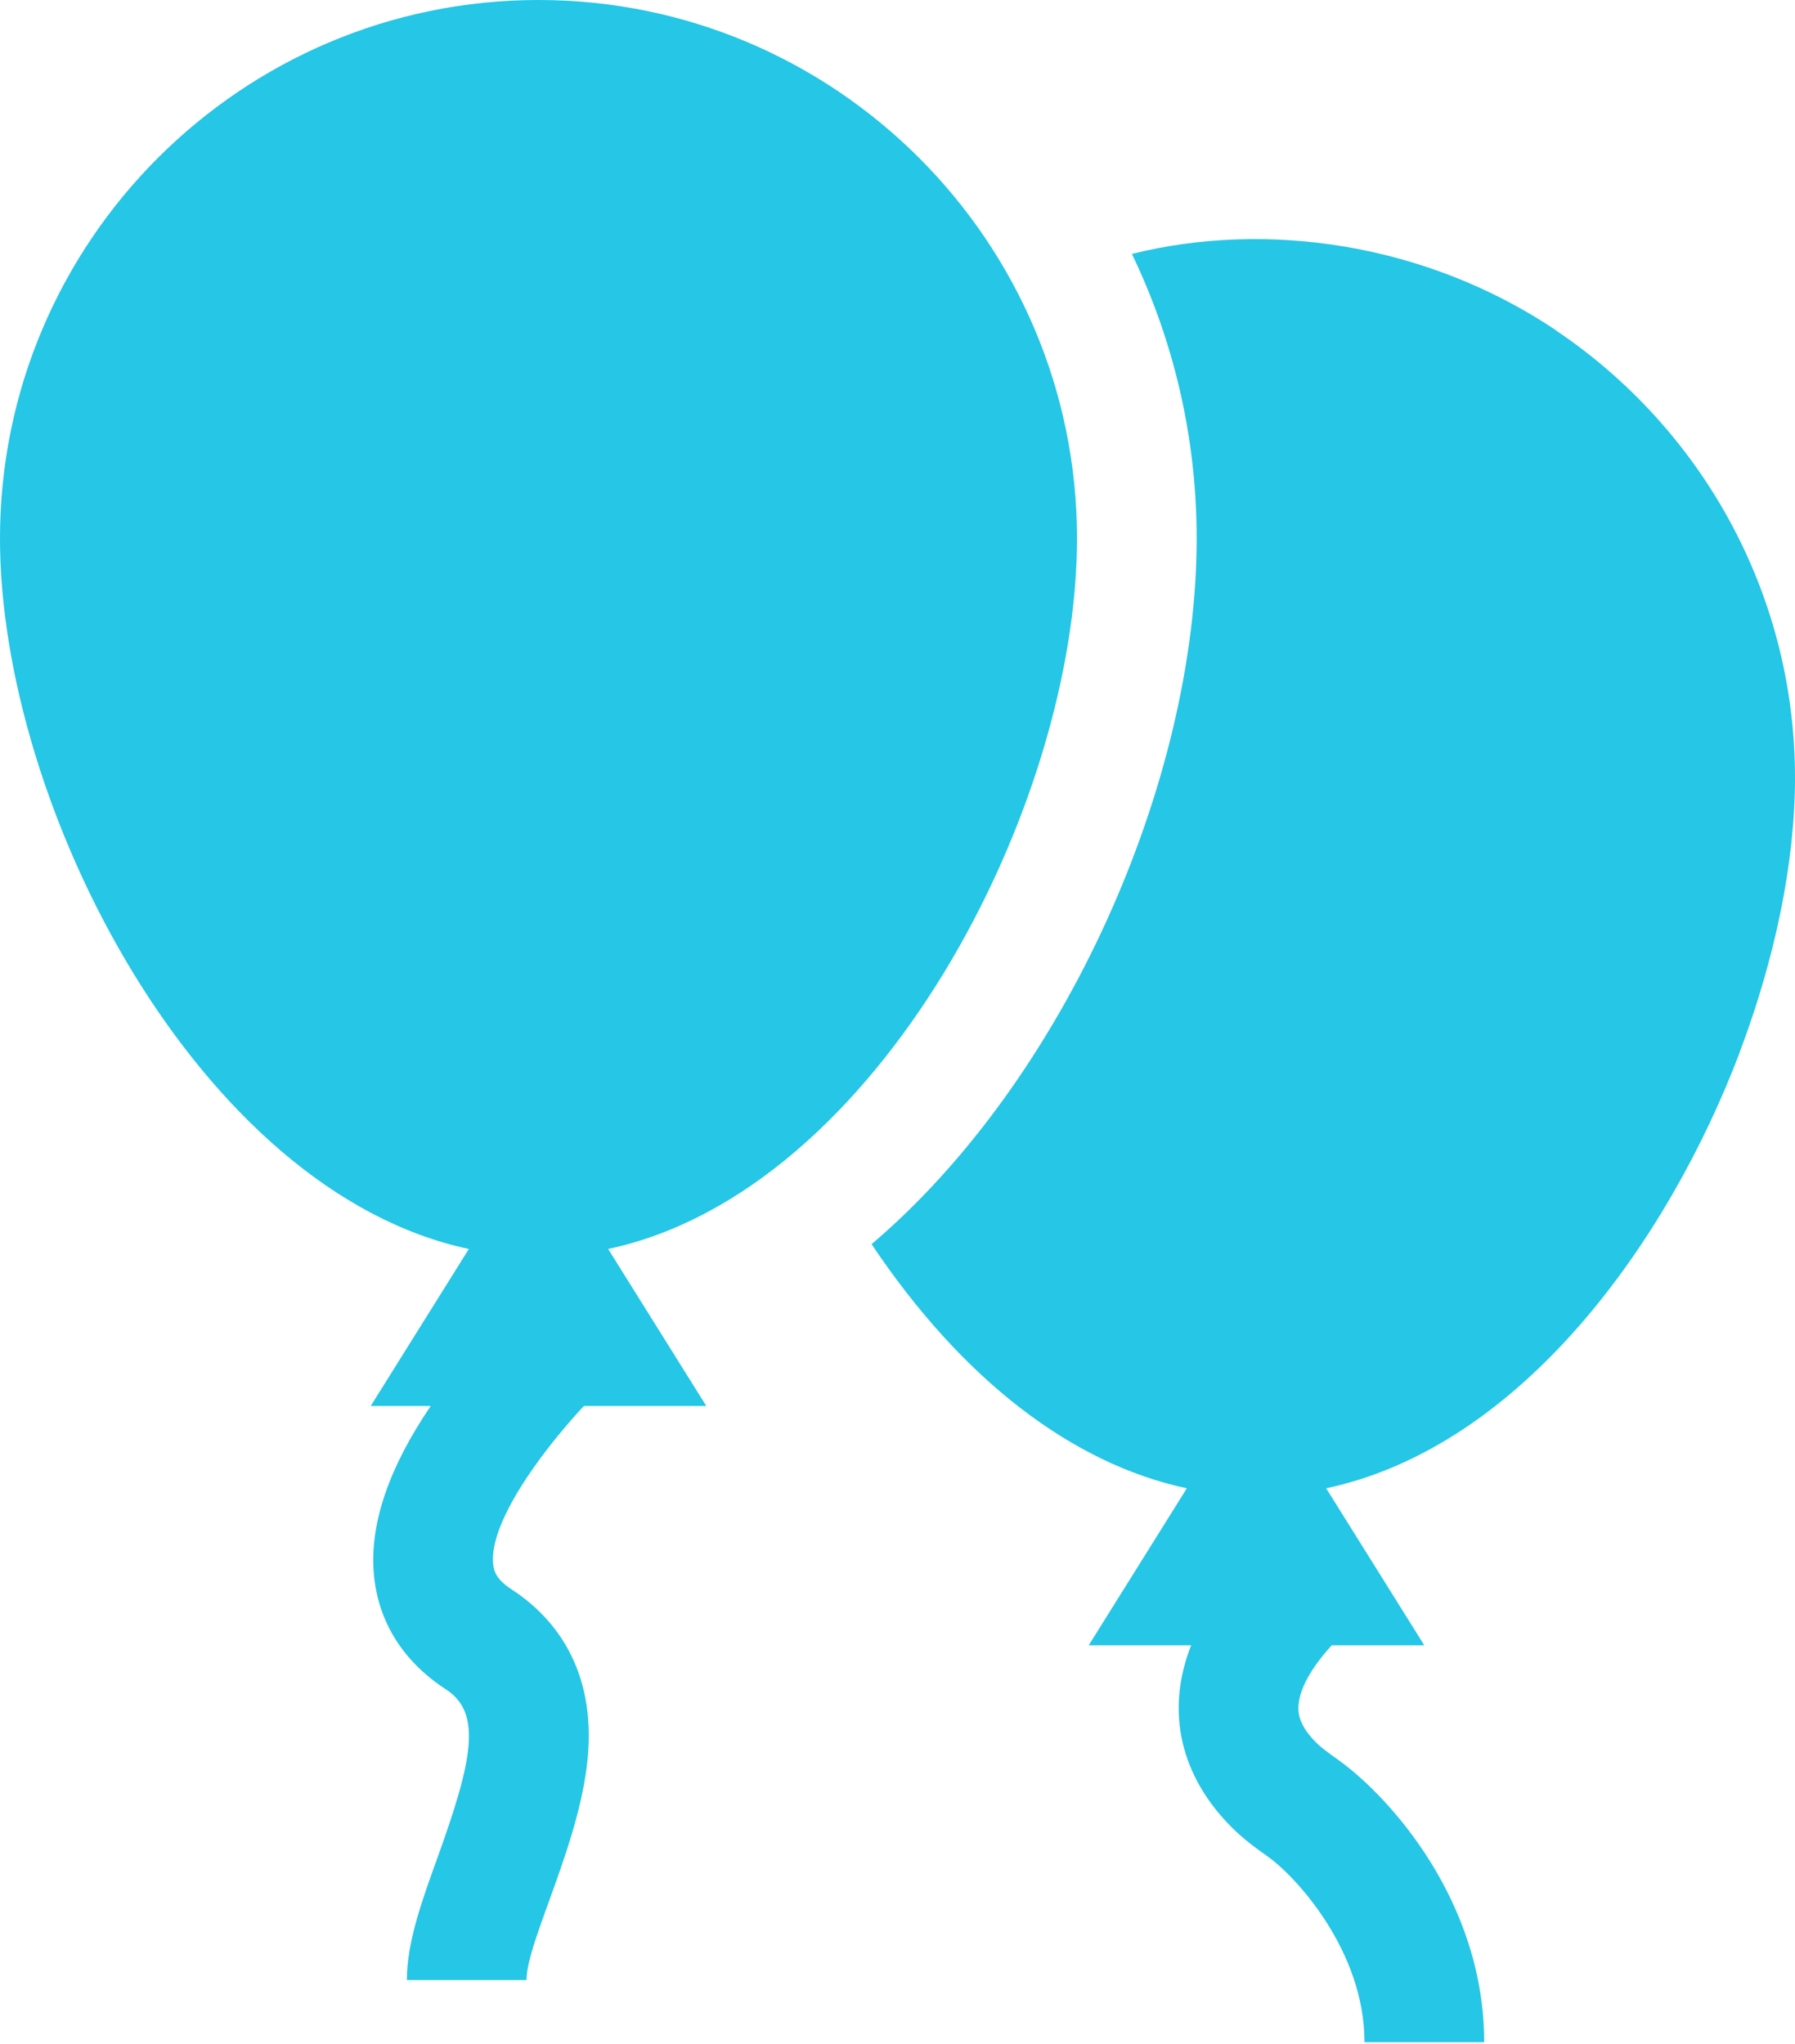 <?xml version="1.0" encoding="UTF-8"?> <svg xmlns="http://www.w3.org/2000/svg" width="36" height="41" viewBox="0 0 36 41" fill="none"> <path d="M36 15.6C36 11.866 34.095 8.569 31.206 6.628L31.208 6.625C28.602 4.877 25.408 4.418 22.701 5.093C23.533 6.821 24 8.757 24 10.8C24 15.683 21.345 21.672 17.48 24.954C19.294 27.665 21.497 29.36 23.803 29.851L21.835 33H23.889C23.361 34.343 23.69 35.638 24.703 36.651C24.951 36.899 25.205 37.08 25.429 37.239C25.996 37.642 27.366 39.134 27.366 40.96H29.766C29.766 38.13 27.866 36.027 26.819 35.283C26.651 35.163 26.506 35.06 26.399 34.954C26.052 34.607 26.027 34.361 26.044 34.185C26.08 33.802 26.37 33.372 26.708 33H28.565L26.597 29.851C30.527 29.015 33.462 24.879 34.89 21.111L34.888 21.111C35.598 19.234 36 17.303 36 15.6Z" fill="#25C6E6"></path> <path d="M21.6 10.8C21.6 4.845 16.755 0 10.8 0C4.845 0 0 4.845 0 10.8C0 16.2 3.996 23.901 9.403 25.051L7.435 28.2H8.639C7.806 29.425 7.421 30.543 7.495 31.529C7.567 32.501 8.069 33.316 8.946 33.886C9.671 34.357 9.479 35.305 8.777 37.251C8.46 38.129 8.16 38.958 8.16 39.713H10.56C10.56 38.922 11.689 36.884 11.799 35.102C11.907 33.334 11.019 32.371 10.254 31.874C9.952 31.678 9.9 31.507 9.888 31.351C9.828 30.554 10.77 29.216 11.709 28.2H14.165L12.197 25.051C17.613 23.899 21.6 16.186 21.6 10.8Z" fill="#25C6E6"></path> </svg> 